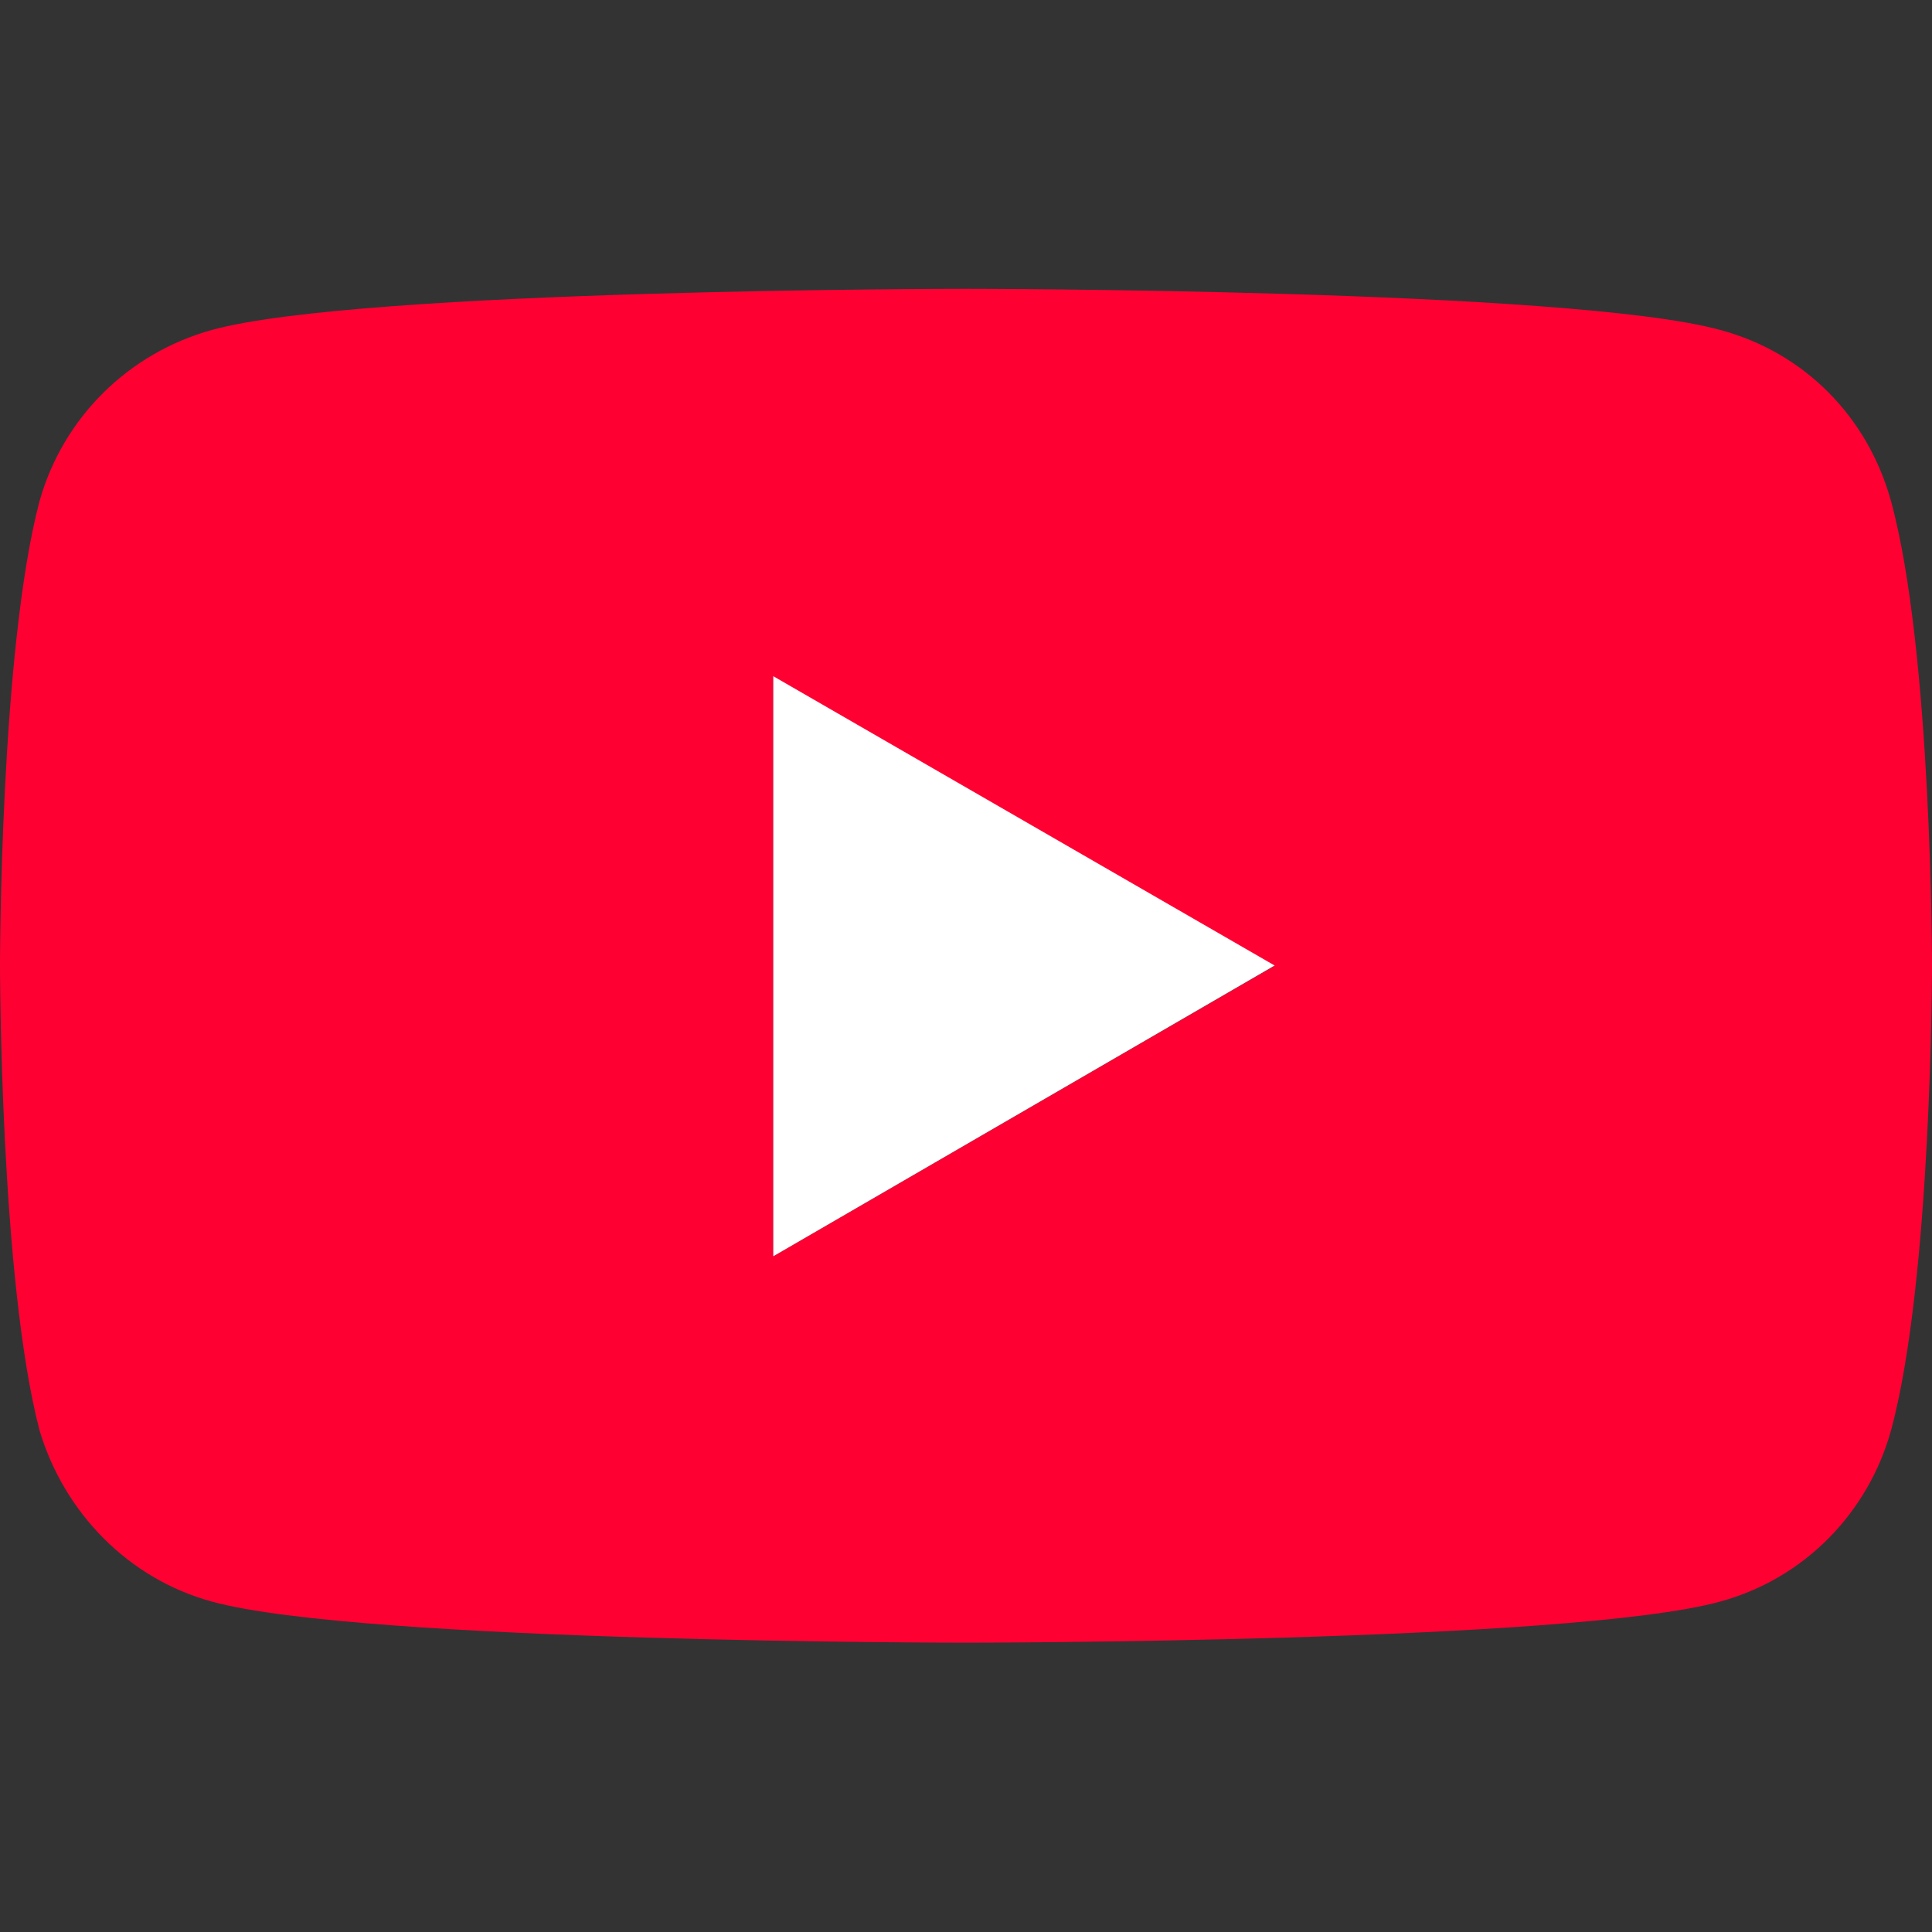<?xml version="1.0" encoding="UTF-8"?>
<svg id="b" data-name="レイヤー_2" xmlns="http://www.w3.org/2000/svg" width="40" height="40" viewBox="0 0 40 40">
  <rect x="0" y="0" width="40" height="40" fill="#333333" stroke="none"/>
  <g id="c" data-name="b">
    <g>
      <g id="d" data-name="c">
        <g>
          <path d="M4.39,33.16c-1.73-.47-3.06-1.84-3.57-3.54-.82-3.13-.82-9.64-.82-9.64,0,0,0-6.52.82-9.61.49-1.73,1.84-3.06,3.57-3.54,3.1-.85,15.59-.85,15.59-.85,0,0,12.53,0,15.63.85,1.76.47,3.06,1.81,3.54,3.54.85,3.1.85,9.61.85,9.61,0,0,0,6.52-.85,9.64-.47,1.69-1.78,3.06-3.54,3.54-3.1.85-15.63.85-15.63.85,0,0-12.5,0-15.59-.85ZM16.01,26.01l10.37-6.01-10.37-5.99v12.01h0Z" fill="#f03"/>
          <polygon points="16.01 26.01 26.39 19.99 16.01 14 16.01 26.01" fill="#fff"/>
        </g>
      </g>
      <rect width="40" height="40" fill="none"/>
    </g>
  </g>
</svg>